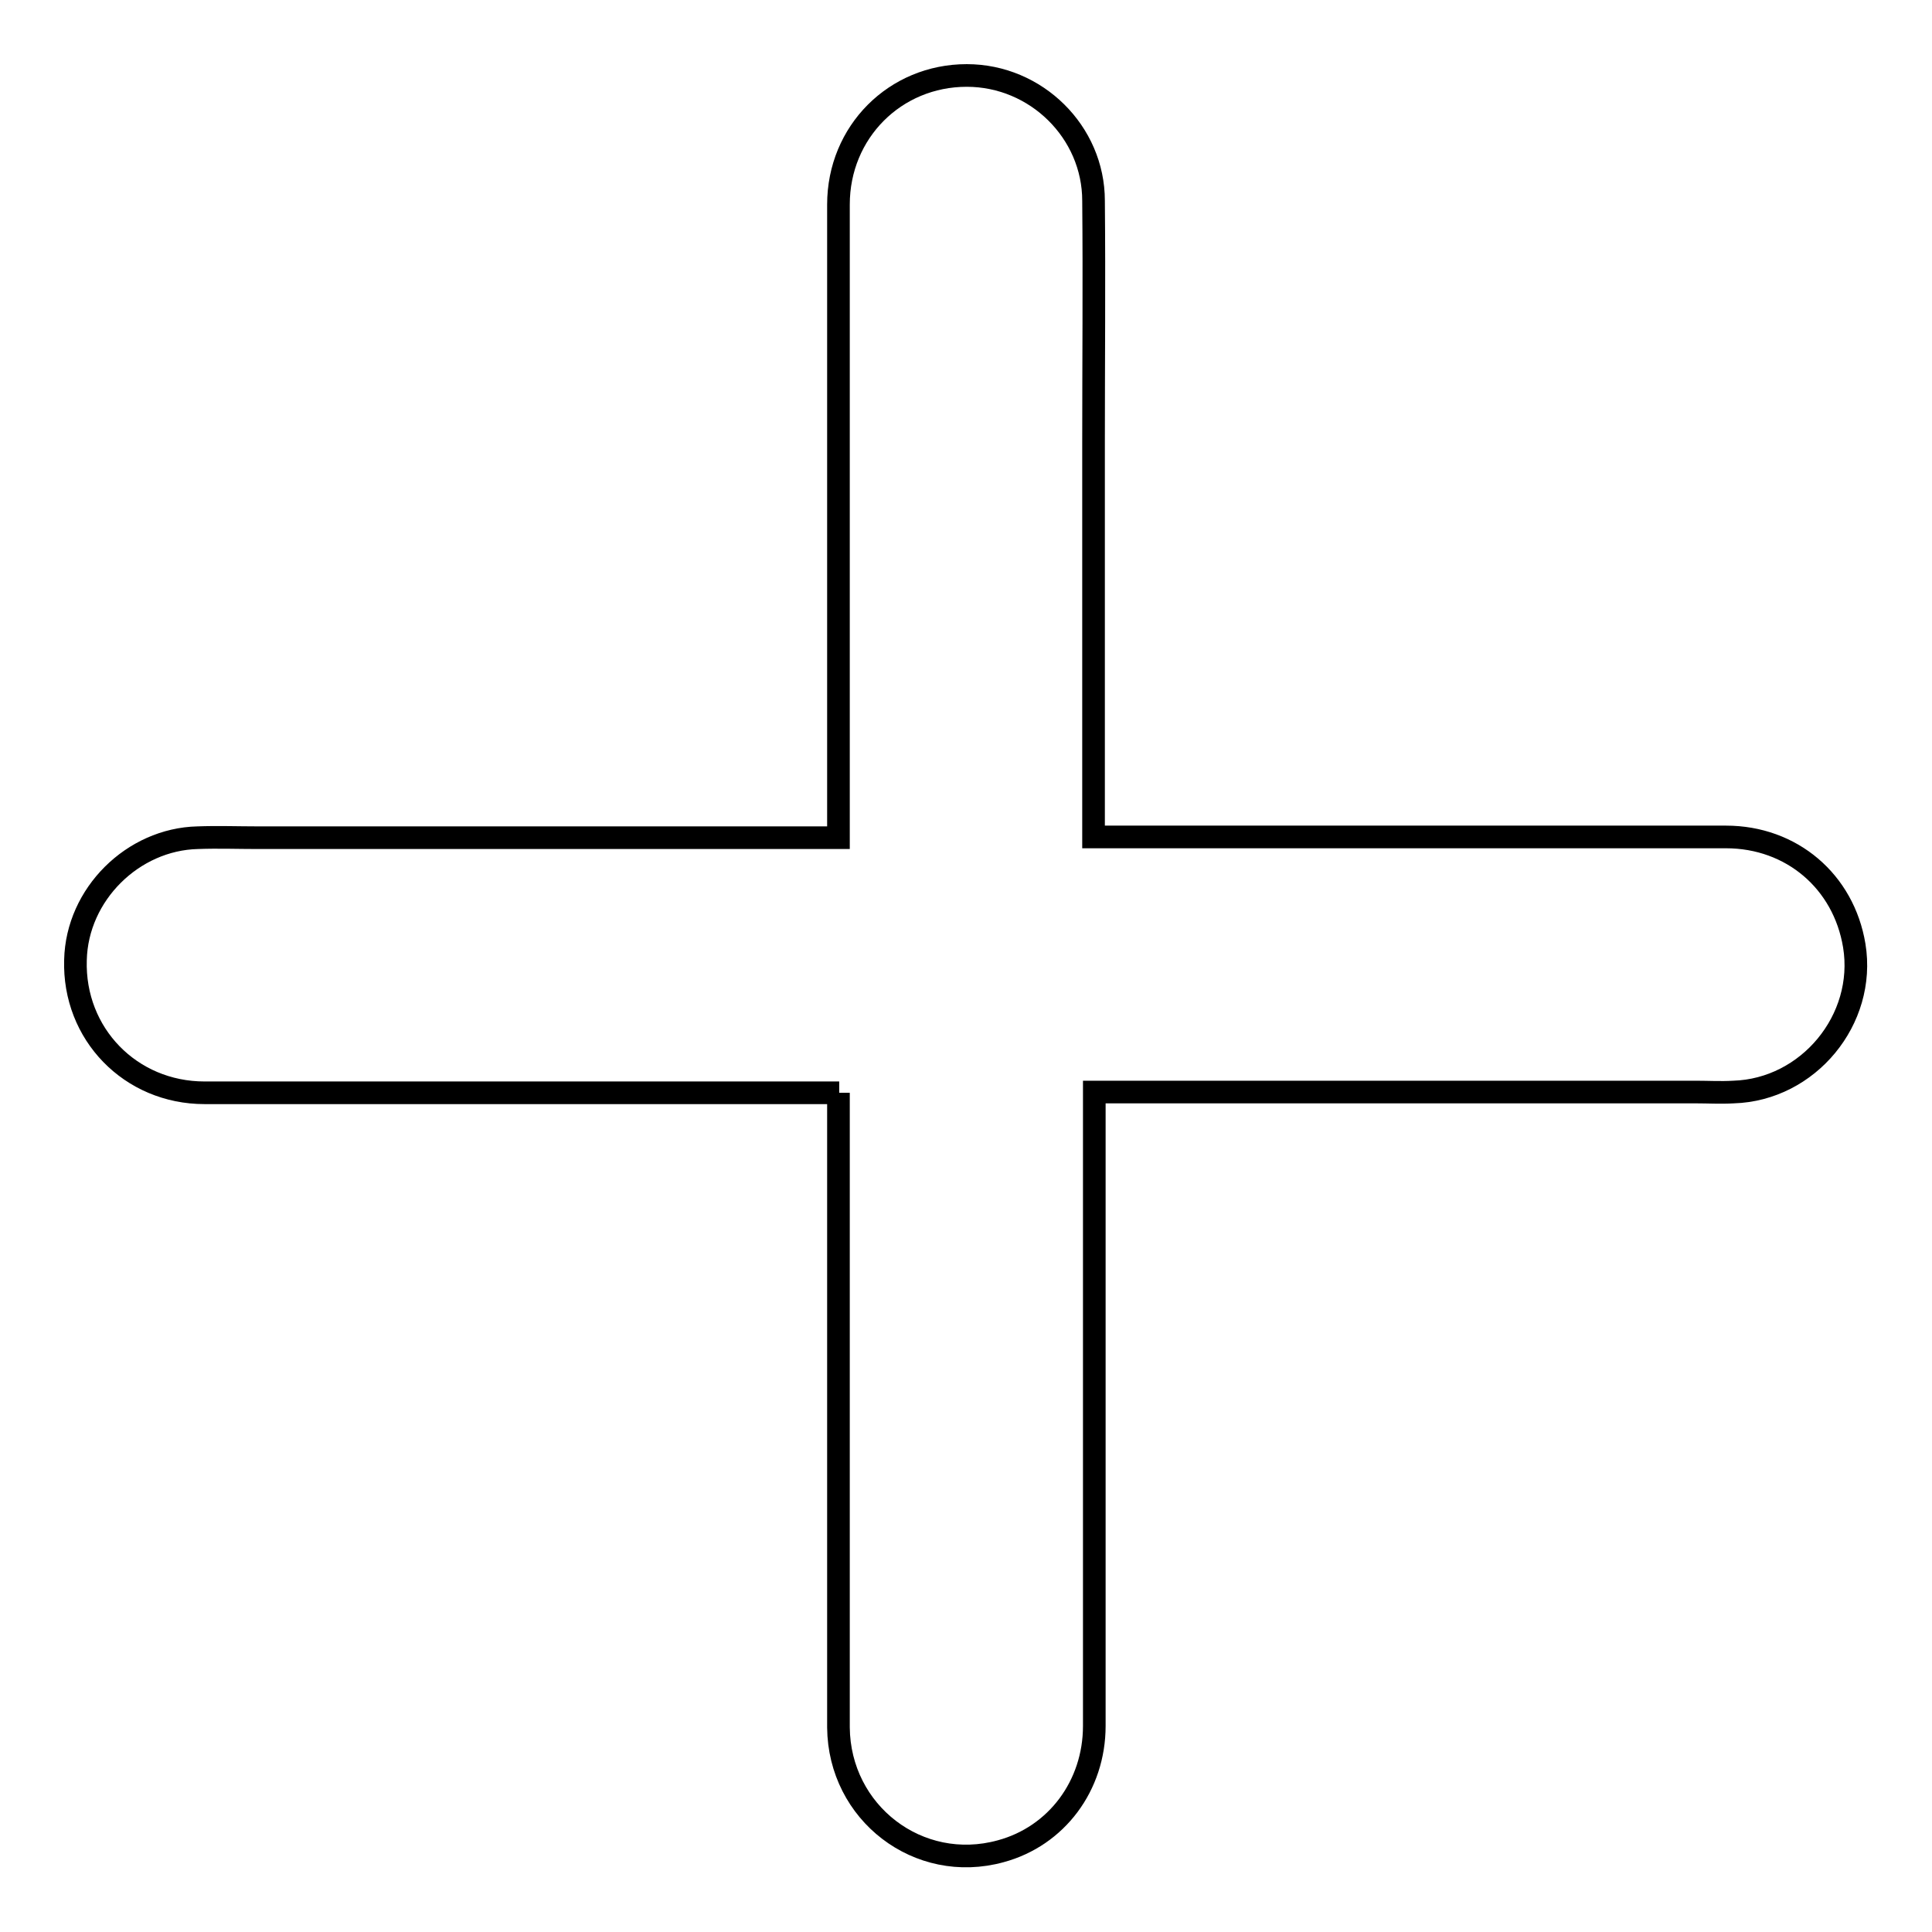 <?xml version="1.0" encoding="utf-8"?>
<!-- Svg Vector Icons : http://www.onlinewebfonts.com/icon -->
<!DOCTYPE svg PUBLIC "-//W3C//DTD SVG 1.1//EN" "http://www.w3.org/Graphics/SVG/1.1/DTD/svg11.dtd">
<svg version="1.1" xmlns="http://www.w3.org/2000/svg" xmlns:xlink="http://www.w3.org/1999/xlink" x="0px" y="0px" viewBox="0 0 256 256" enable-background="new 0 0 256 256" xml:space="preserve">
<g> <path stroke-width="3" fill-opacity="0" stroke="#000000"  d="M111.2,144.8h-1.9c-27.4,0-54.8,0-82.2,0c-9.8,0-17.4-7.8-17.1-17.6c0.2-8.7,7.6-16,16.2-16.2 c2.7-0.1,5.3,0,8,0c25,0,50,0,74.9,0h2V109c0-27.3,0-54.6,0-81.9c0-9.6,7.5-17.1,17-17.1c9.2,0,16.8,7.5,16.8,16.6 c0.1,10.7,0,21.5,0,32.2c0,16.8,0,33.5,0,50.3v1.8h1.9c27.3,0,54.6,0,81.9,0c8.7,0,15.6,5.9,17,14.4c1.6,9.8-6.1,19.1-16,19.4 c-1.7,0.1-3.4,0-5,0c-25.9,0-51.8,0-77.8,0h-1.9v1.8c0,27.4,0,54.8,0,82.2c0,7.9-5,14.6-12.4,16.6c-10.9,3-21.4-5.1-21.5-16.4 c0-27.4,0-54.8,0-82.2V144.8L111.2,144.8z"/></g>
</svg>